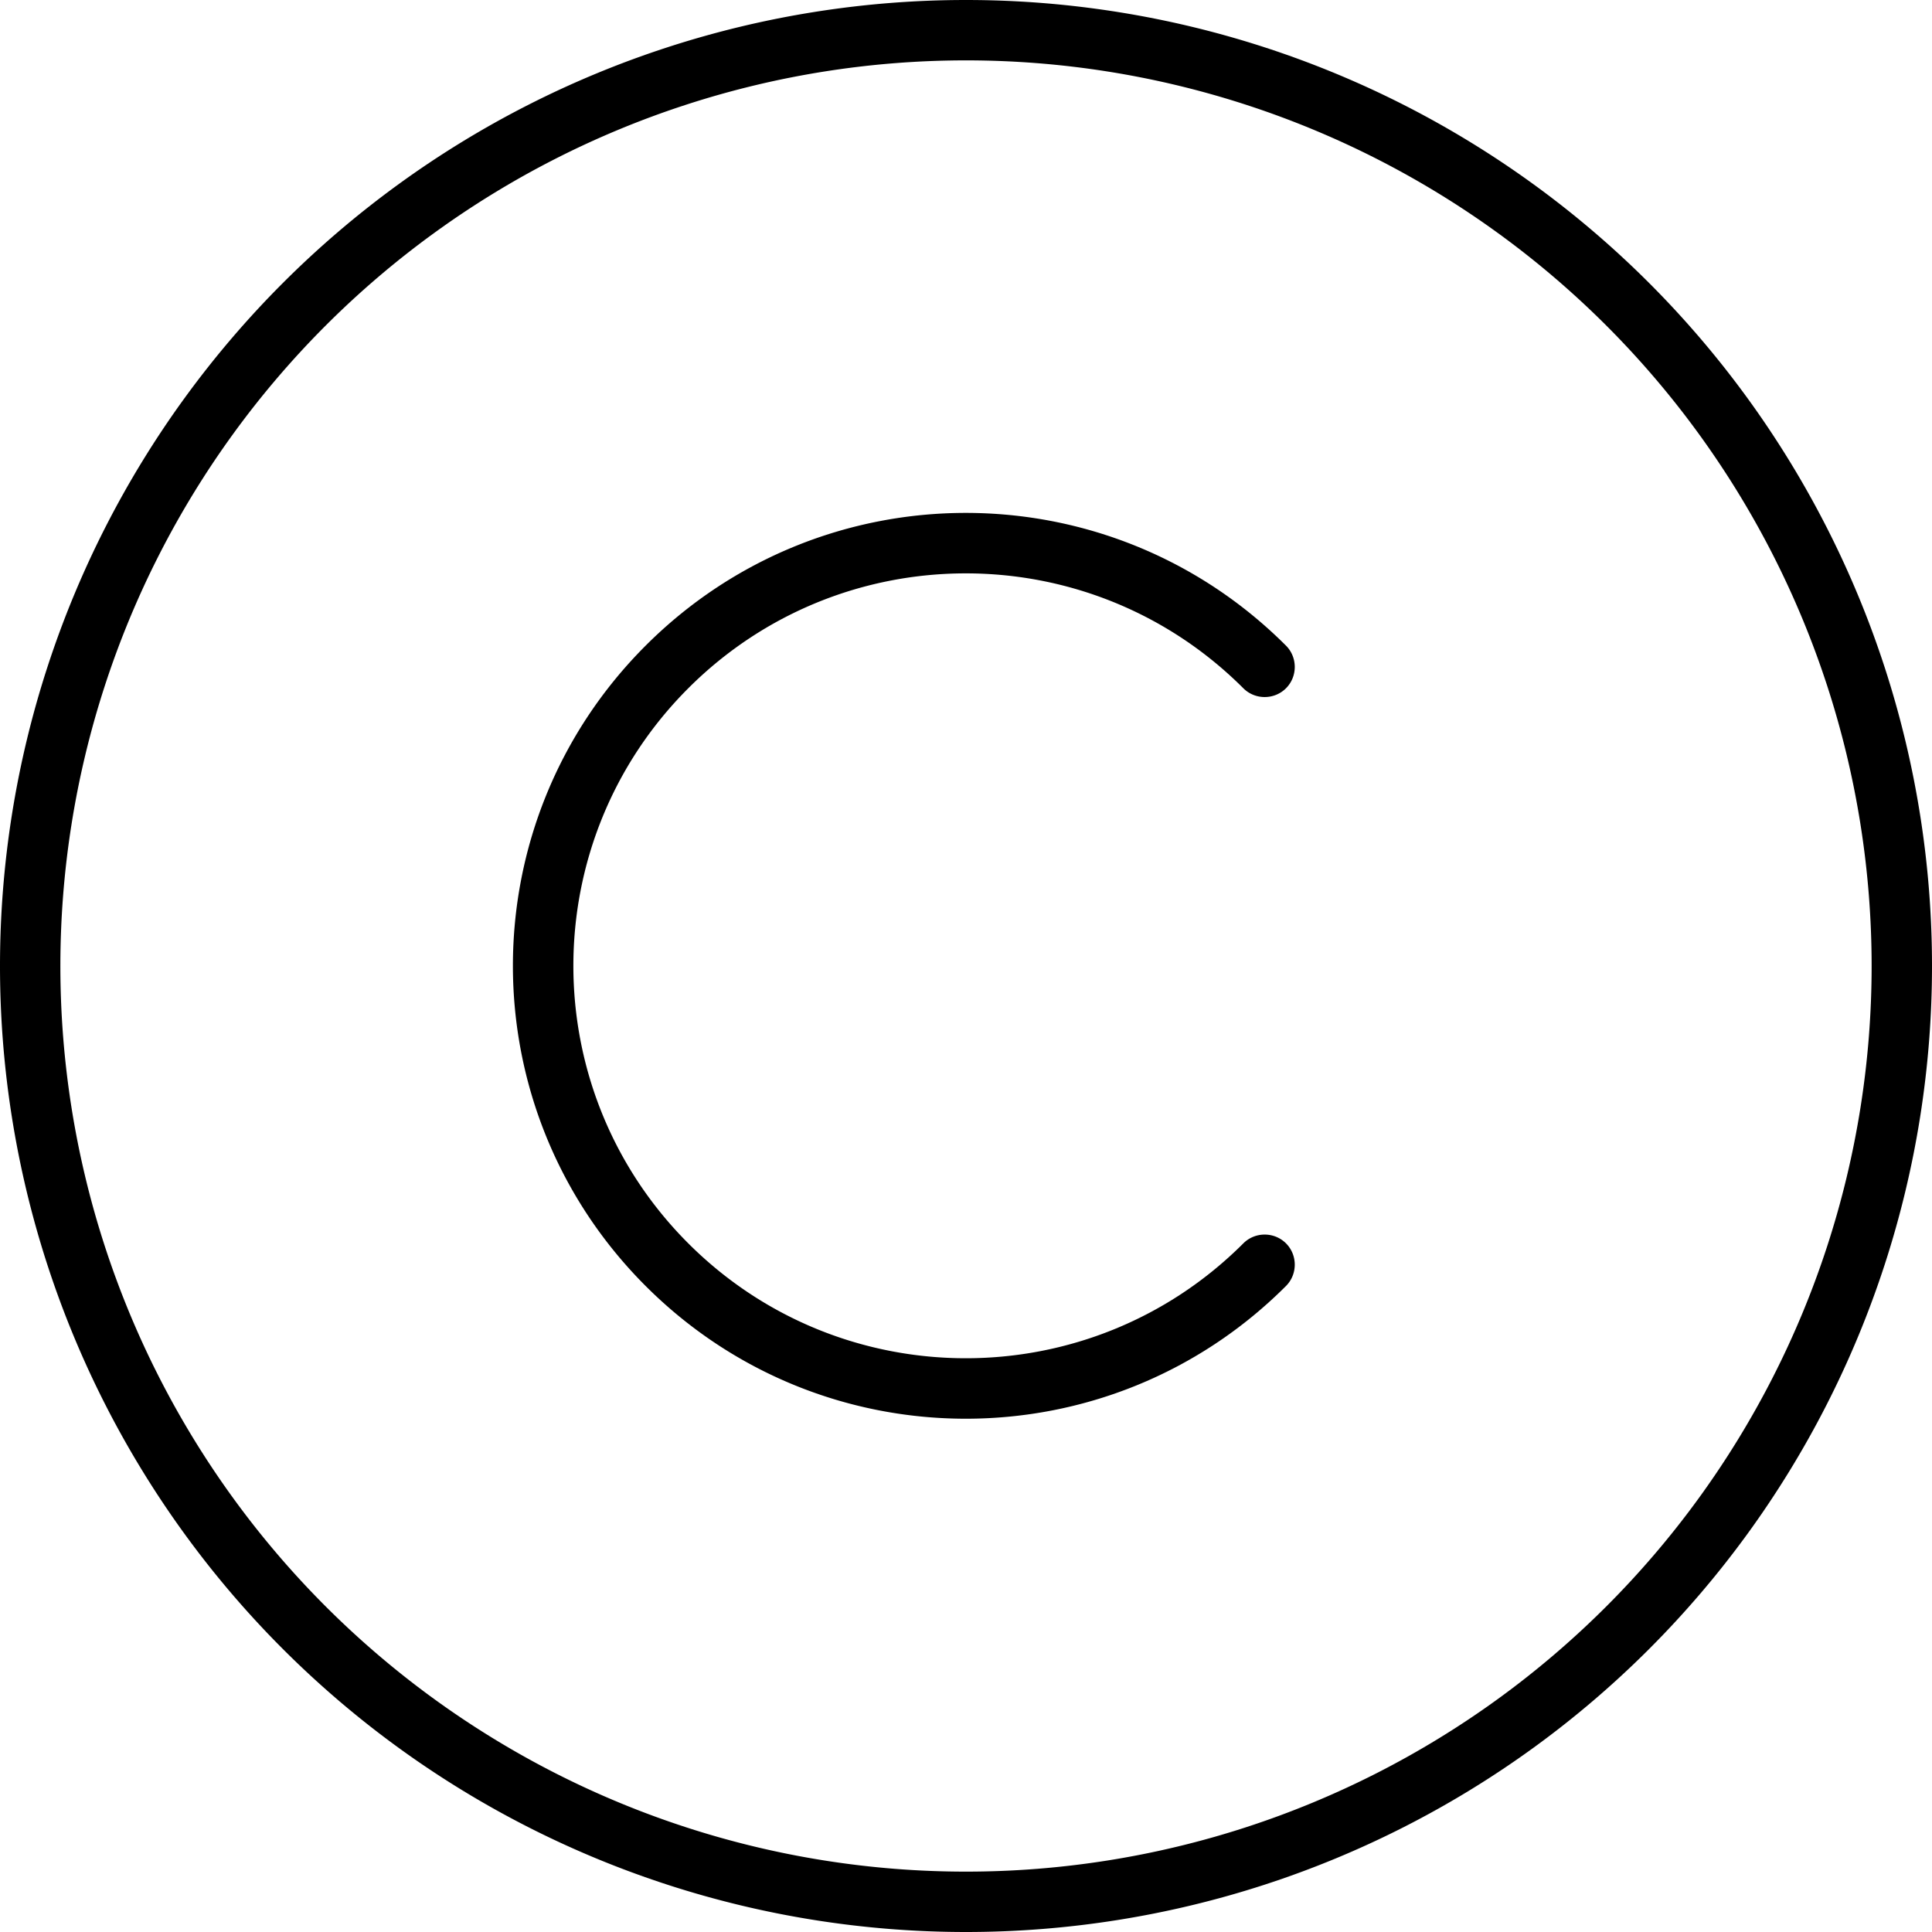 <svg xmlns="http://www.w3.org/2000/svg" viewBox="0 0 512 512"><!--! Font Awesome Pro 6.4.0 by @fontawesome - https://fontawesome.com License - https://fontawesome.com/license (Commercial License) Copyright 2023 Fonticons, Inc. --><path d="M256 16a240 240 0 1 1 0 480 240 240 0 1 1 0-480zm0 496A256 256 0 1 0 256 0a256 256 0 1 0 0 512zm73.5-182.5c-40.6 40.6-106.5 40.6-147.1 0s-40.6-106.5 0-147.1s106.5-40.6 147.1 0c3.1 3.1 8.2 3.1 11.3 0s3.1-8.2 0-11.3c-46.9-46.9-122.8-46.9-169.7 0s-46.9 122.8 0 169.7s122.8 46.9 169.7 0c3.1-3.1 3.1-8.2 0-11.3s-8.2-3.1-11.3 0z"/></svg>